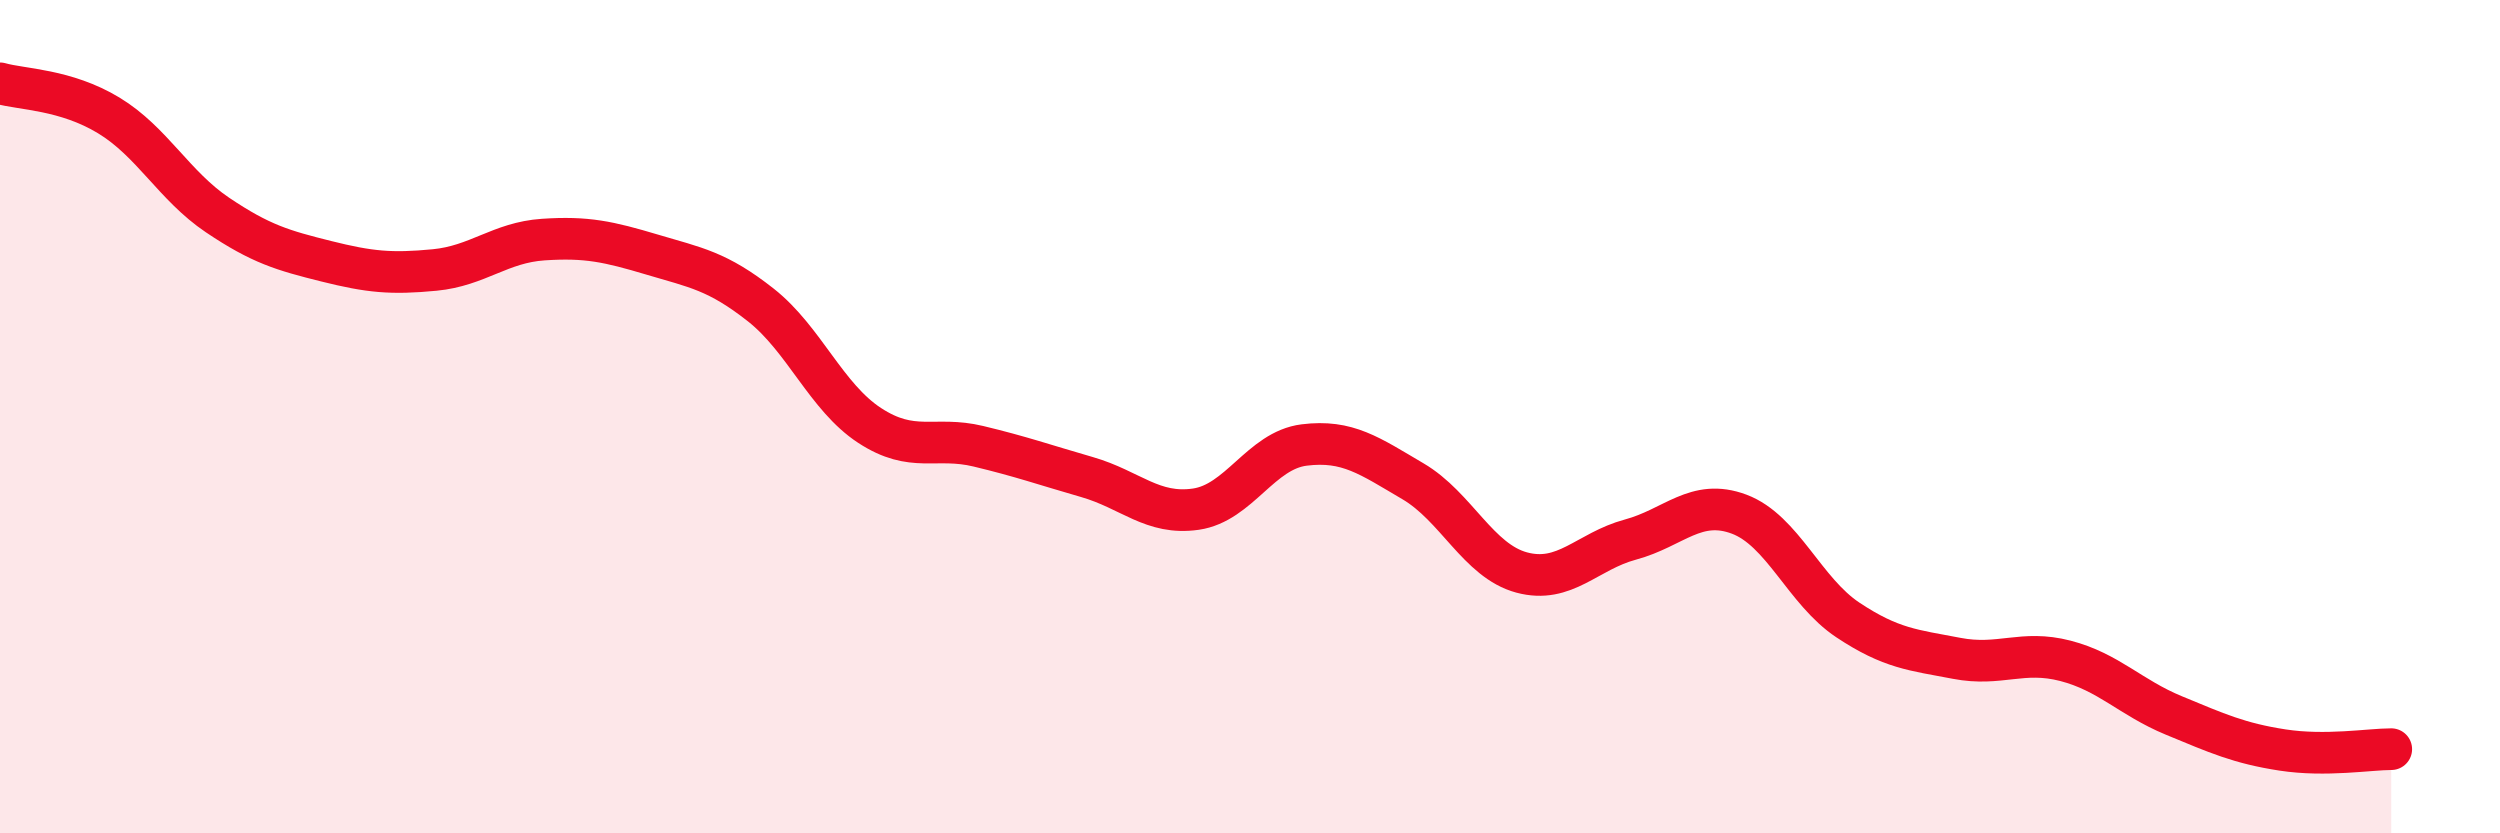 
    <svg width="60" height="20" viewBox="0 0 60 20" xmlns="http://www.w3.org/2000/svg">
      <path
        d="M 0,2 C 0.52,2.15 1.57,2.14 2.61,2.77 C 3.65,3.4 4.18,4.46 5.22,5.16 C 6.26,5.86 6.79,6.01 7.83,6.27 C 8.87,6.53 9.39,6.58 10.43,6.48 C 11.47,6.38 12,5.82 13.04,5.75 C 14.08,5.68 14.61,5.8 15.65,6.11 C 16.69,6.42 17.22,6.5 18.26,7.32 C 19.3,8.14 19.83,9.53 20.87,10.21 C 21.91,10.89 22.44,10.46 23.48,10.71 C 24.52,10.96 25.05,11.15 26.09,11.45 C 27.13,11.75 27.66,12.37 28.7,12.22 C 29.74,12.07 30.26,10.81 31.3,10.68 C 32.34,10.55 32.87,10.94 33.91,11.55 C 34.95,12.16 35.48,13.46 36.52,13.74 C 37.56,14.02 38.09,13.23 39.13,12.95 C 40.17,12.67 40.7,11.95 41.74,12.34 C 42.78,12.73 43.31,14.19 44.35,14.88 C 45.39,15.57 45.92,15.6 46.96,15.8 C 48,16 48.53,15.59 49.57,15.86 C 50.61,16.13 51.13,16.74 52.17,17.17 C 53.21,17.6 53.74,17.84 54.78,18 C 55.82,18.16 56.87,17.98 57.39,17.98L57.39 20L0 20Z"
        fill="#EB0A25"
        opacity="0.1"
        stroke-linecap="round"
        stroke-linejoin="round"
      />
      <path
        d="M 0,2 C 0.52,2.15 1.57,2.14 2.61,2.77 C 3.65,3.4 4.18,4.46 5.22,5.16 C 6.26,5.86 6.79,6.01 7.83,6.27 C 8.87,6.53 9.39,6.58 10.43,6.48 C 11.47,6.38 12,5.82 13.04,5.75 C 14.08,5.68 14.61,5.8 15.65,6.11 C 16.69,6.42 17.22,6.5 18.26,7.32 C 19.3,8.14 19.83,9.53 20.87,10.21 C 21.91,10.89 22.44,10.46 23.48,10.71 C 24.52,10.96 25.05,11.15 26.09,11.45 C 27.13,11.75 27.66,12.37 28.7,12.22 C 29.74,12.07 30.26,10.81 31.3,10.68 C 32.34,10.55 32.87,10.94 33.91,11.55 C 34.95,12.16 35.48,13.46 36.52,13.74 C 37.56,14.02 38.09,13.23 39.13,12.95 C 40.17,12.67 40.7,11.95 41.74,12.34 C 42.78,12.73 43.31,14.19 44.35,14.88 C 45.39,15.57 45.92,15.6 46.96,15.8 C 48,16 48.53,15.59 49.57,15.86 C 50.61,16.13 51.13,16.74 52.17,17.17 C 53.21,17.6 53.74,17.84 54.78,18 C 55.82,18.16 56.87,17.98 57.39,17.98"
        stroke="#EB0A25"
        stroke-width="1"
        fill="none"
        stroke-linecap="round"
        stroke-linejoin="round"
      />
    </svg>
  